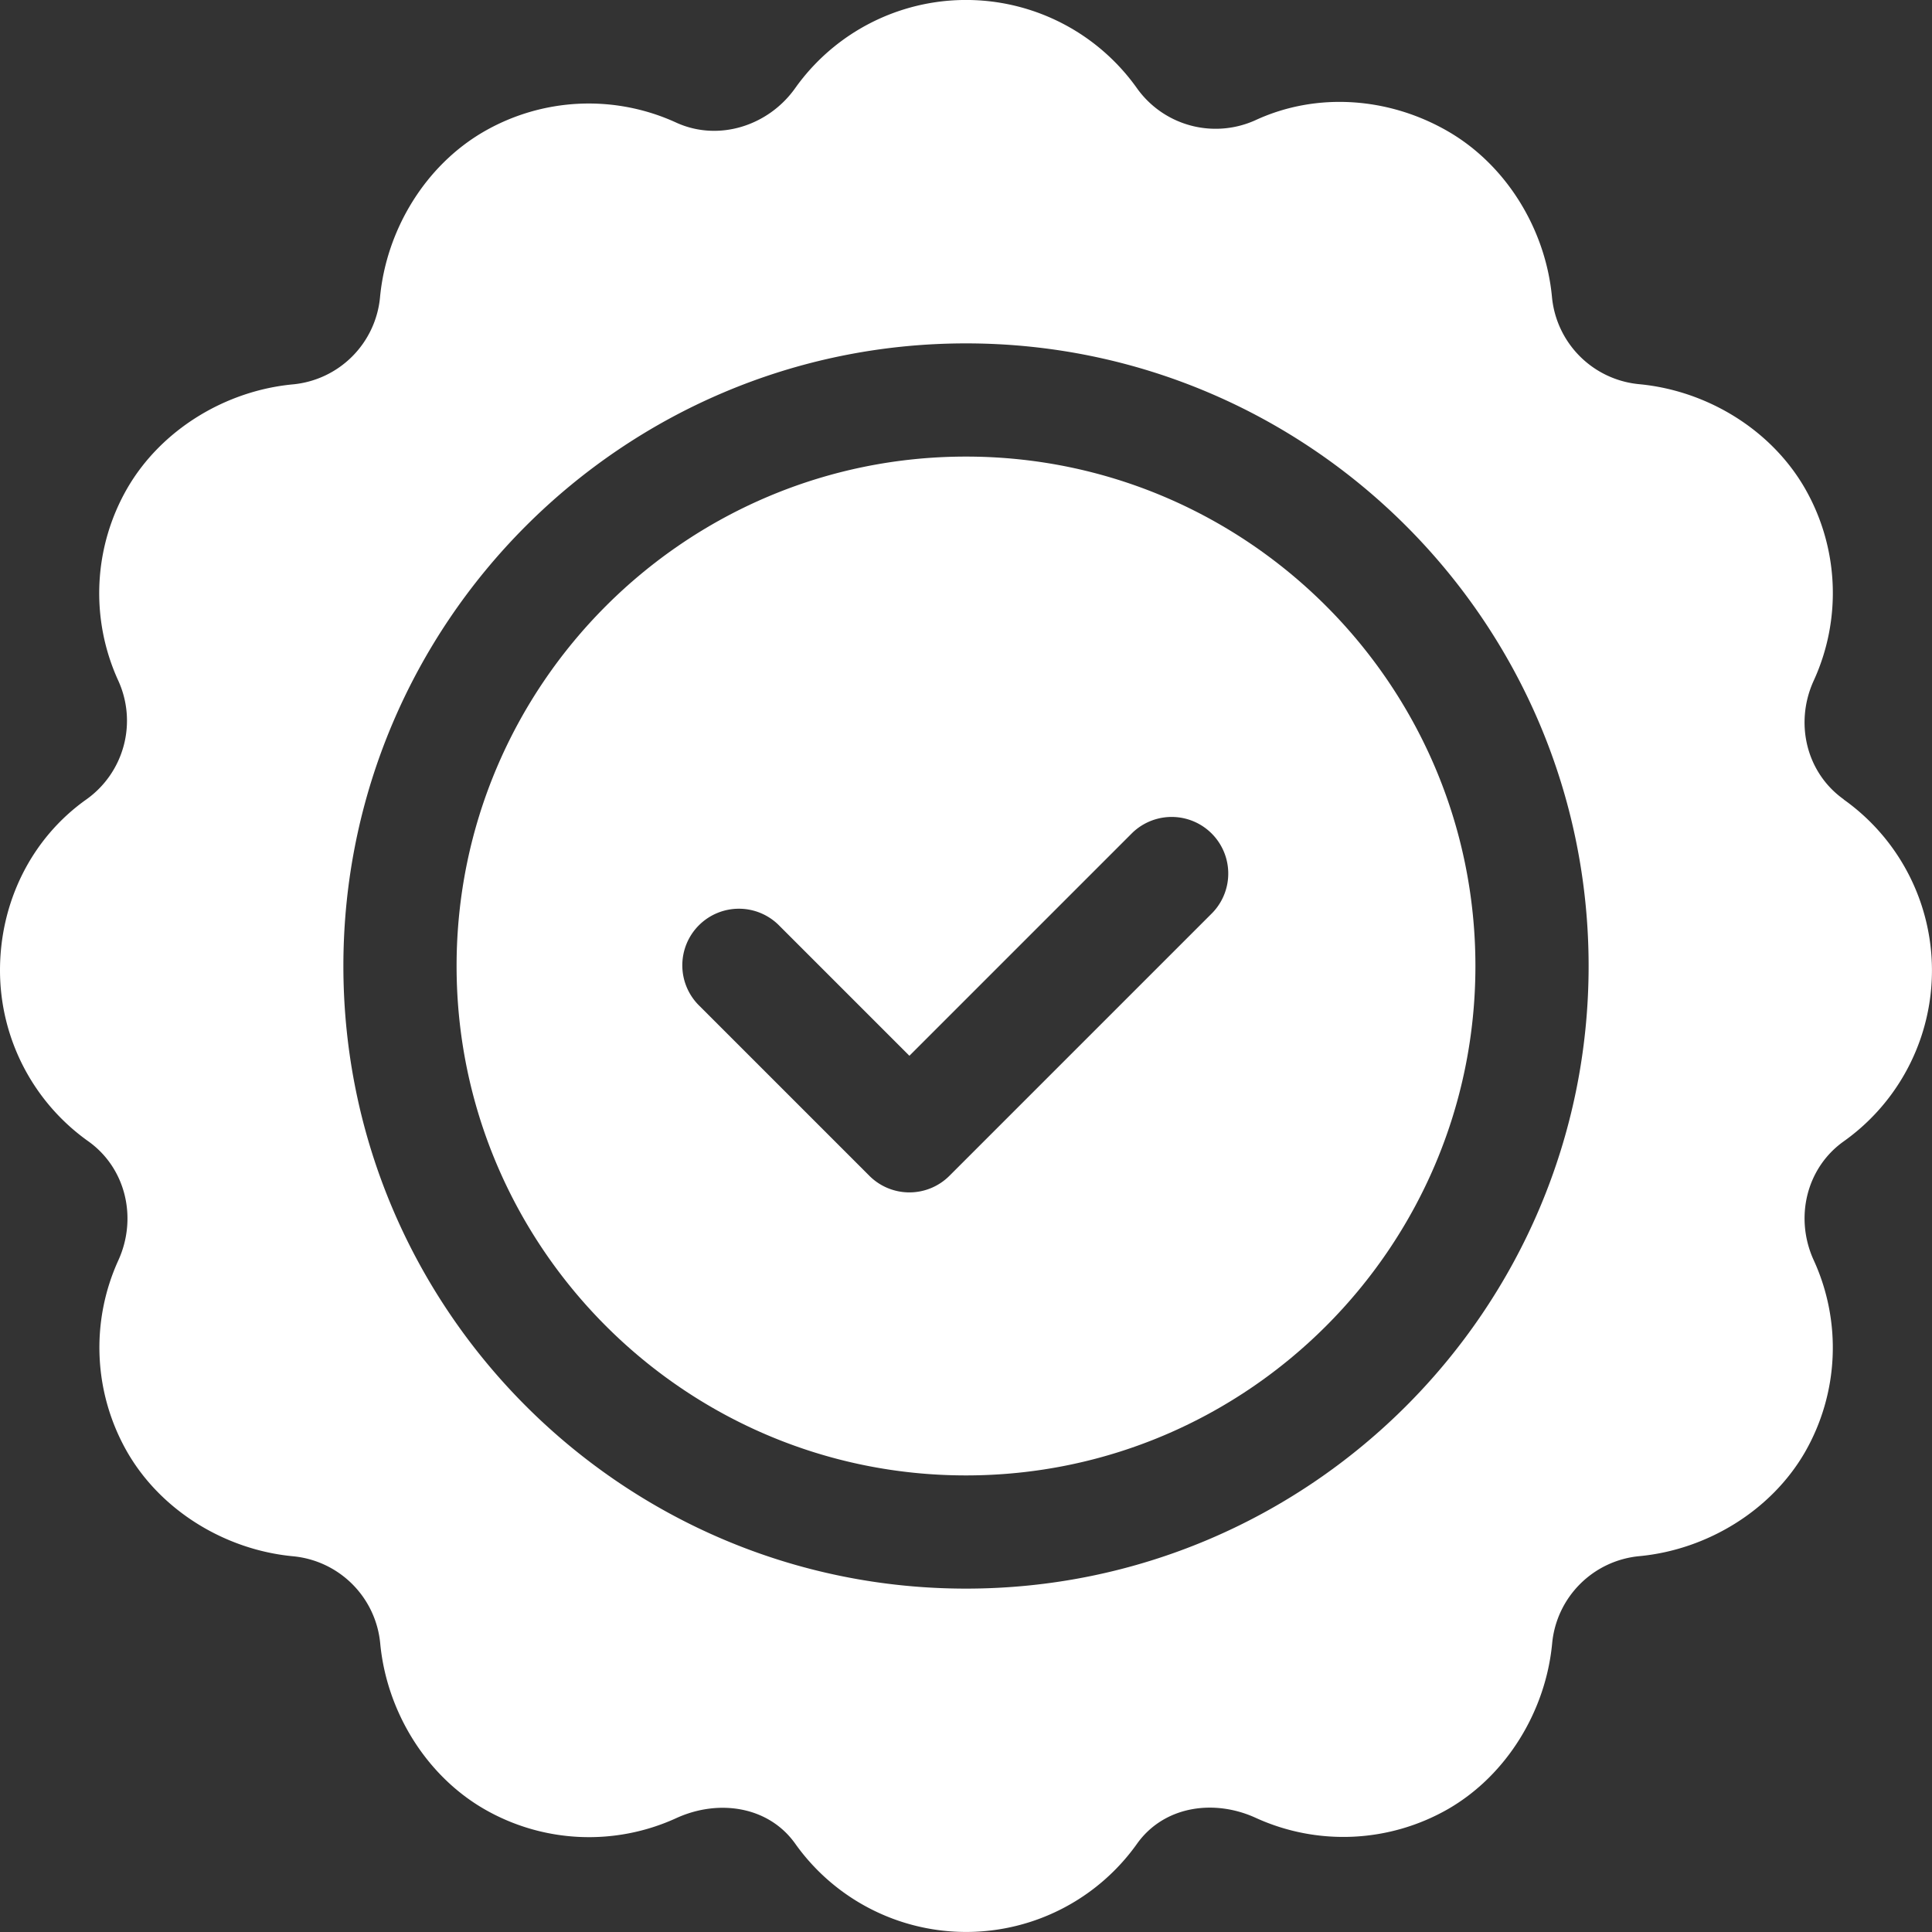 <svg id="Capa_1" data-name="Capa 1" xmlns="http://www.w3.org/2000/svg" viewBox="0 0 512 512"><rect x="0" y="0" width="512" height="512" fill="#333333" stroke="none"/><defs><style>.cls-1{fill:#fff;}</style></defs><path class="cls-1" d="M256,121c-74.44,0-135,60.56-135,135s60.56,135,135,135,135-60.56,135-135S330.44,121,256,121Zm65.29,120.92L251.6,311.61a15,15,0,0,1-21.2,0l-45-45a15,15,0,1,1,21.21-21.21L241,279.79l59.08-59.08a15,15,0,0,1,21.21,21.21Z"/><path class="cls-1" d="M488.61,211.84c-10-7.11-13.06-20.35-7.94-31.5a55.72,55.72,0,0,0-2.39-51c-9-15.57-26-25.86-43.92-27.53a25.62,25.62,0,0,1-23.07-23.08c-1.67-17.87-12-34.92-27.56-43.92s-34.61-10.51-50.93-3a25.6,25.6,0,0,1-31.49-8.42,55.55,55.55,0,0,0-90.6,0c-7.11,10-20.33,14.21-31.51,9.1a55.6,55.6,0,0,0-50.95,2.38c-15.57,9-25.87,26.05-27.54,43.92a25.6,25.6,0,0,1-23.07,23.07c-17.87,1.67-34.92,12-43.92,27.56a55.68,55.68,0,0,0-2.39,50.93,25.59,25.59,0,0,1-8.42,31.49C8.25,222.22,0,239.15,0,257.14a55.58,55.58,0,0,0,23.38,45.3c10,7.11,13.06,20.37,8,31.52a55.68,55.68,0,0,0,2.39,50.93c9,15.57,26.05,25.87,43.92,27.54a25.62,25.62,0,0,1,23.07,23.07c1.67,17.87,12,34.93,27.56,43.92a55.56,55.56,0,0,0,50.93,2.39c11.12-5.08,24.39-3.19,31.49,6.78a55.55,55.55,0,0,0,90.6,0c7.14-10,20.41-11.92,31.51-6.81a55.84,55.84,0,0,0,50.95-2.39c15.57-9,25.87-26.05,27.54-43.92a25.62,25.62,0,0,1,23.07-23.07c17.87-1.67,34.93-12,43.92-27.55A55.64,55.64,0,0,0,480.67,334c-5.12-11.16-2.05-24.42,7.92-31.52a55.56,55.56,0,0,0,0-90.61ZM256,421c-91,0-165-74-165-165S165,91,256,91s165,74,165,165S347,421,256,421Z"/></svg>